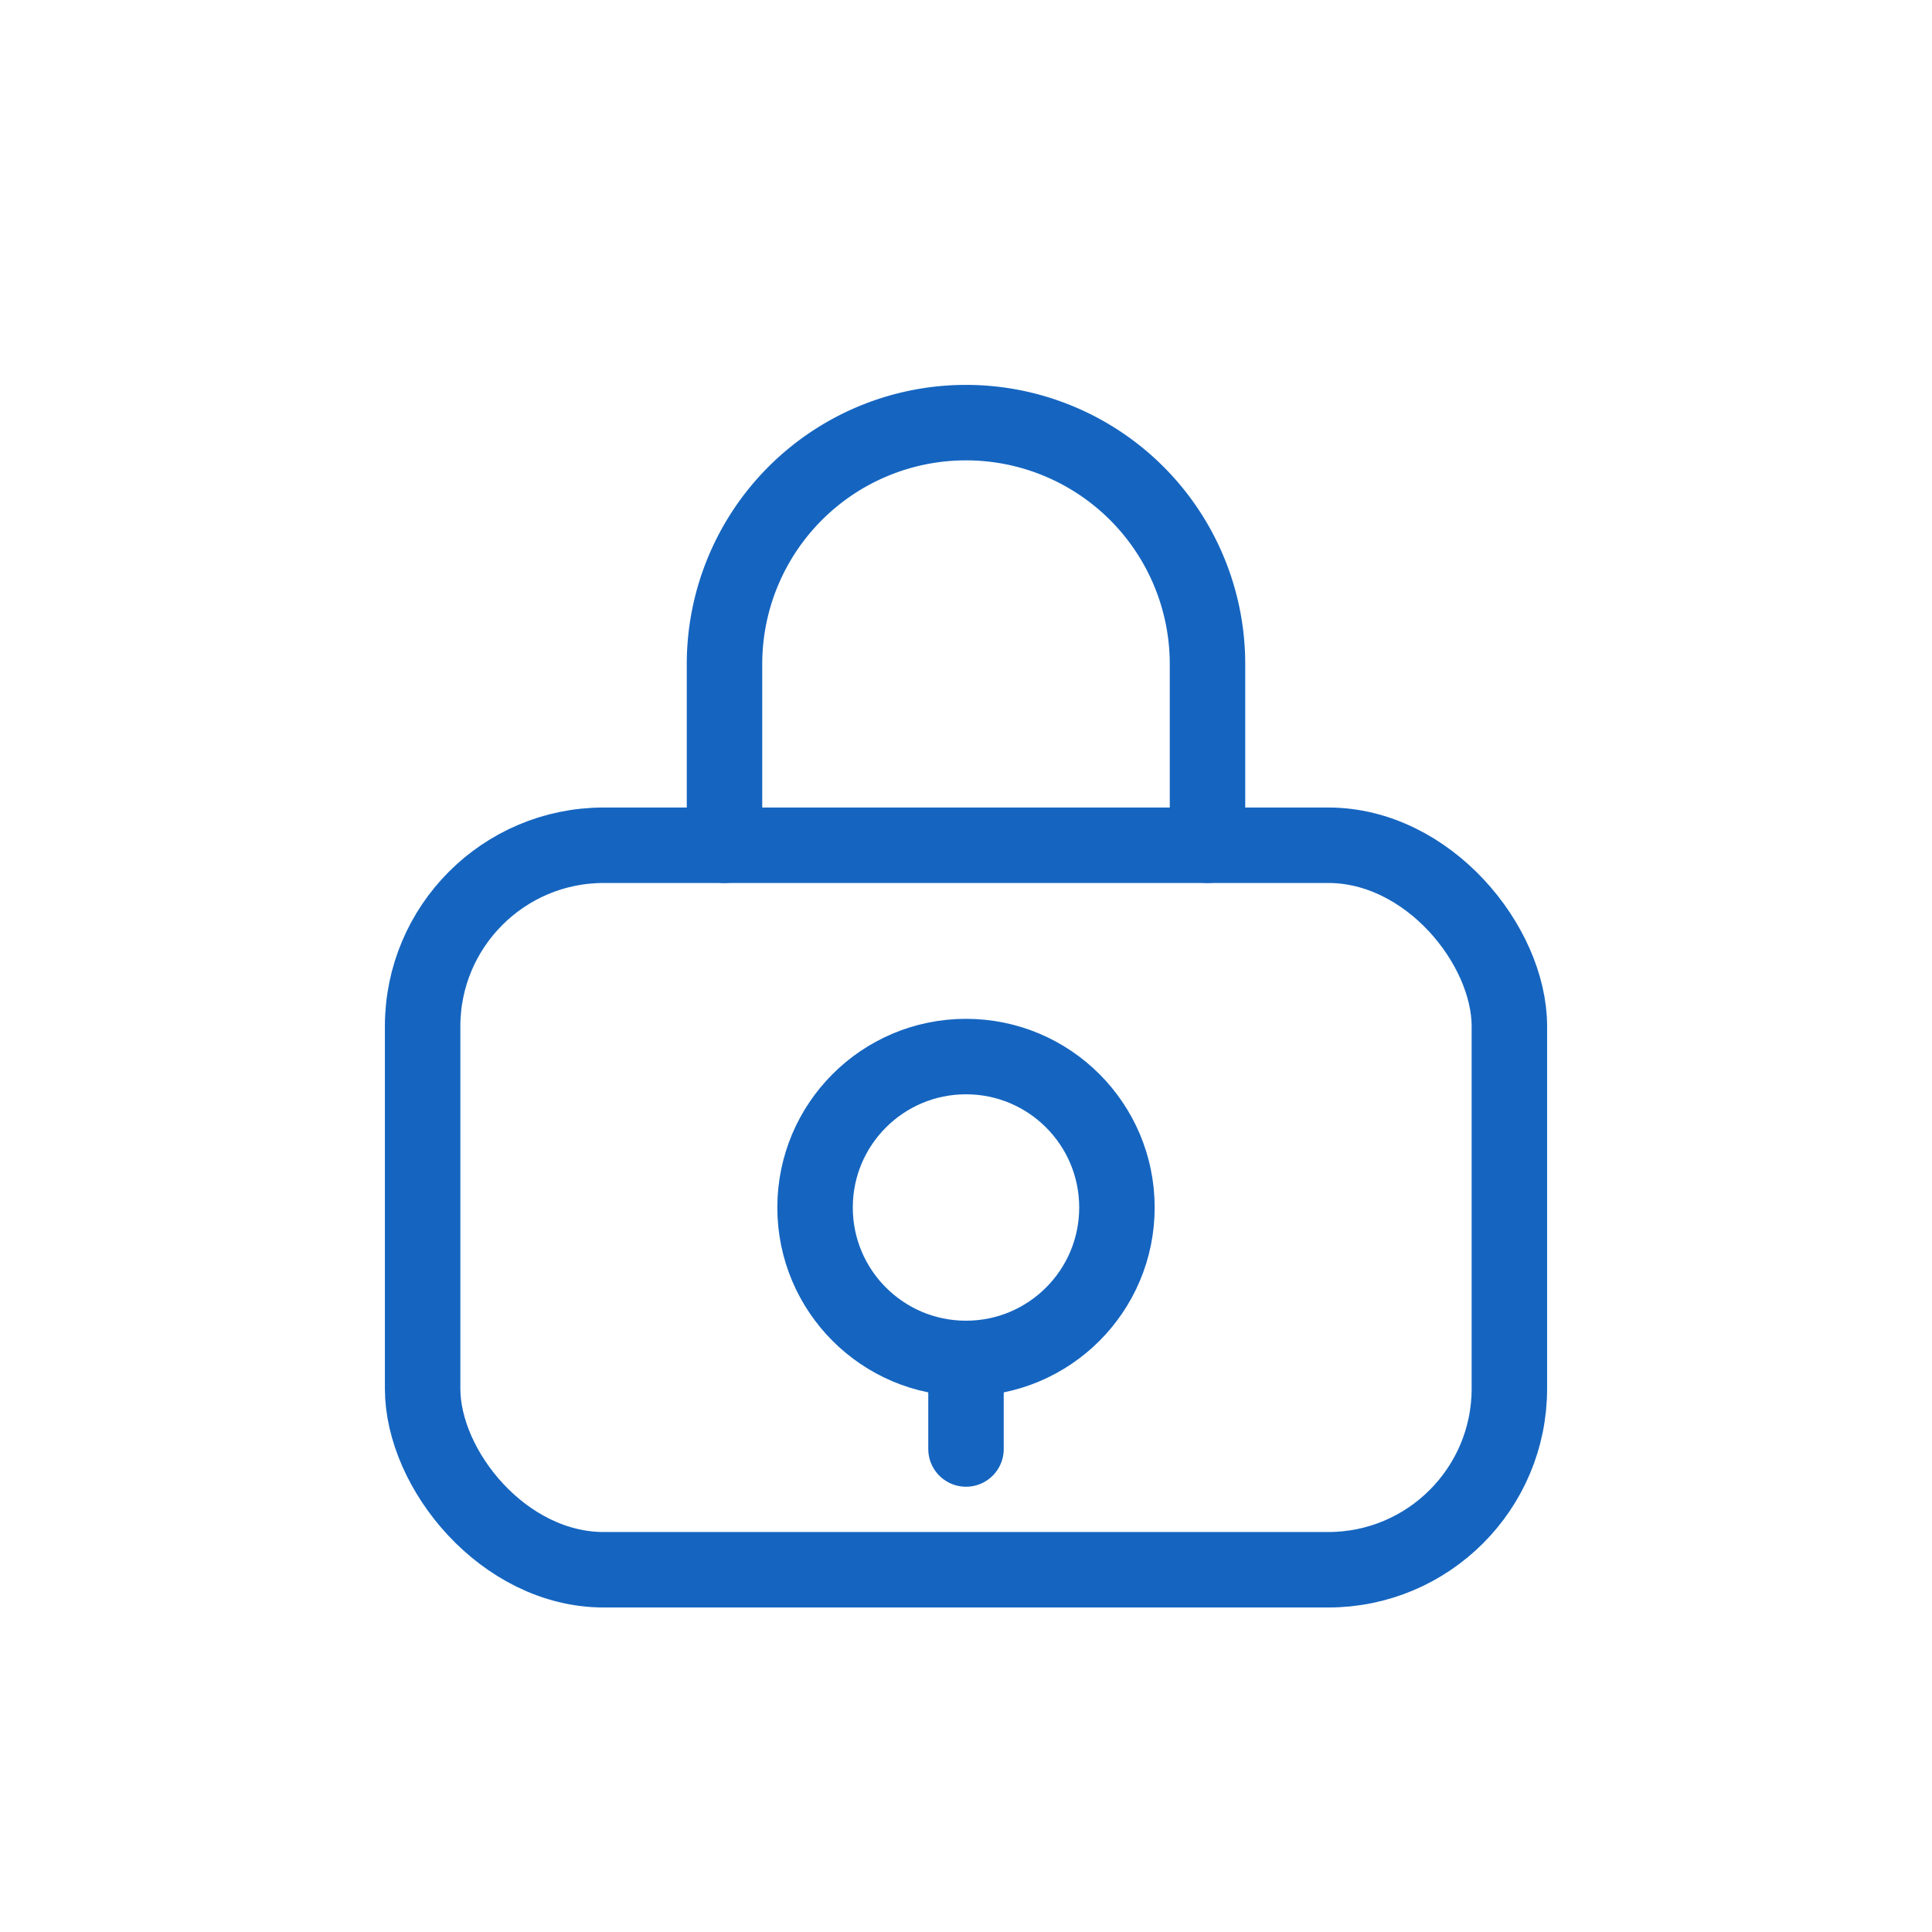 <svg xmlns="http://www.w3.org/2000/svg" width="64" height="64" viewBox="0 0 64 64" fill="none" stroke="#1565C0" stroke-width="2.5" stroke-linecap="round" stroke-linejoin="round">
  <rect x="14" y="28" width="36" height="24" rx="6"/>
  <path d="M24 28v-6a8 8 0 0 1 16 0v6"/>
  <circle cx="32" cy="40" r="5"/>
  <path d="M32 45v3"/>
</svg>


